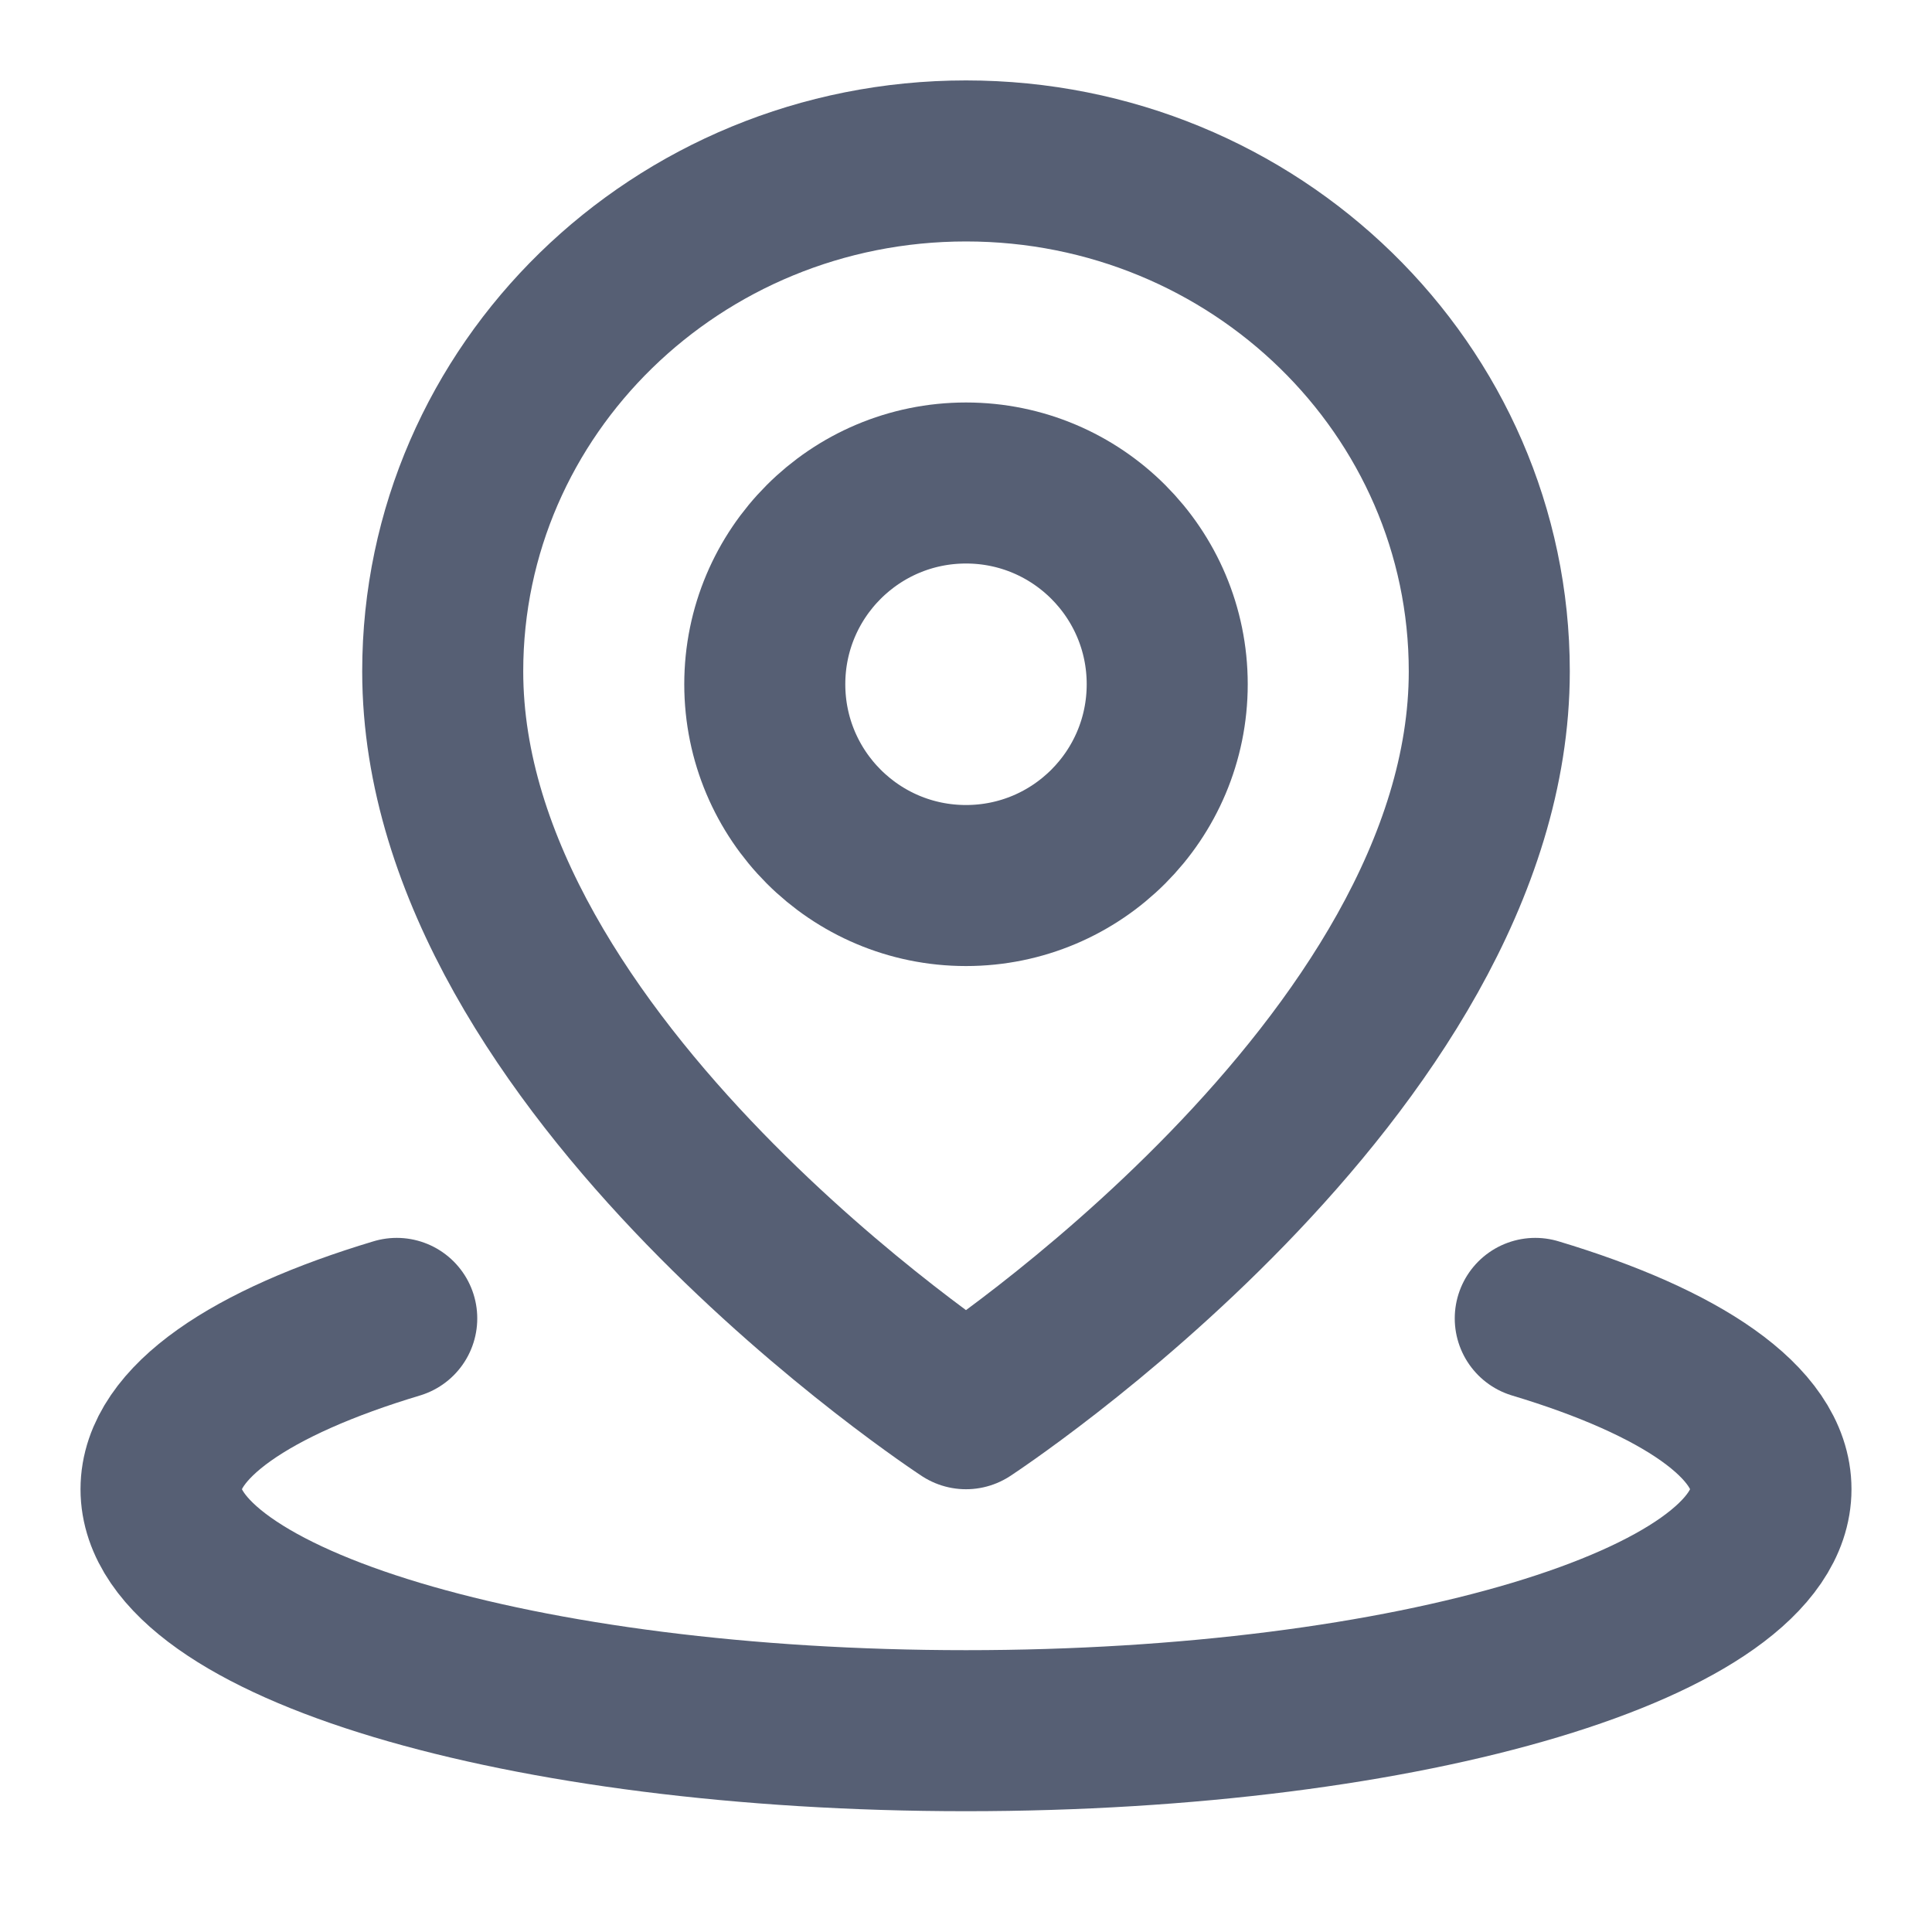 <svg width="20" height="20" viewBox="0 0 20 20" fill="none" xmlns="http://www.w3.org/2000/svg">
<path d="M4.107 13.648C2.599 14.101 1.667 14.726 1.667 15.416C1.667 16.797 5.398 17.916 10 17.916C14.602 17.916 18.333 16.797 18.333 15.416C18.333 14.726 17.401 14.101 15.893 13.648" stroke="#565F74" stroke-width="1.667" stroke-linecap="round" stroke-linejoin="round"/>
<path d="M10 14.583C10 14.583 15.417 11.043 15.417 6.95C15.417 4.032 12.992 1.666 10 1.666C7.008 1.666 4.583 4.032 4.583 6.95C4.583 11.043 10 14.583 10 14.583Z" stroke="#565F74" stroke-width="1.667" stroke-linejoin="round"/>
<path d="M10 9.167C11.151 9.167 12.083 8.234 12.083 7.083C12.083 5.933 11.151 5 10 5C8.849 5 7.917 5.933 7.917 7.083C7.917 8.234 8.849 9.167 10 9.167Z" stroke="#565F74" stroke-width="1.667" stroke-linejoin="round"/>
</svg>
